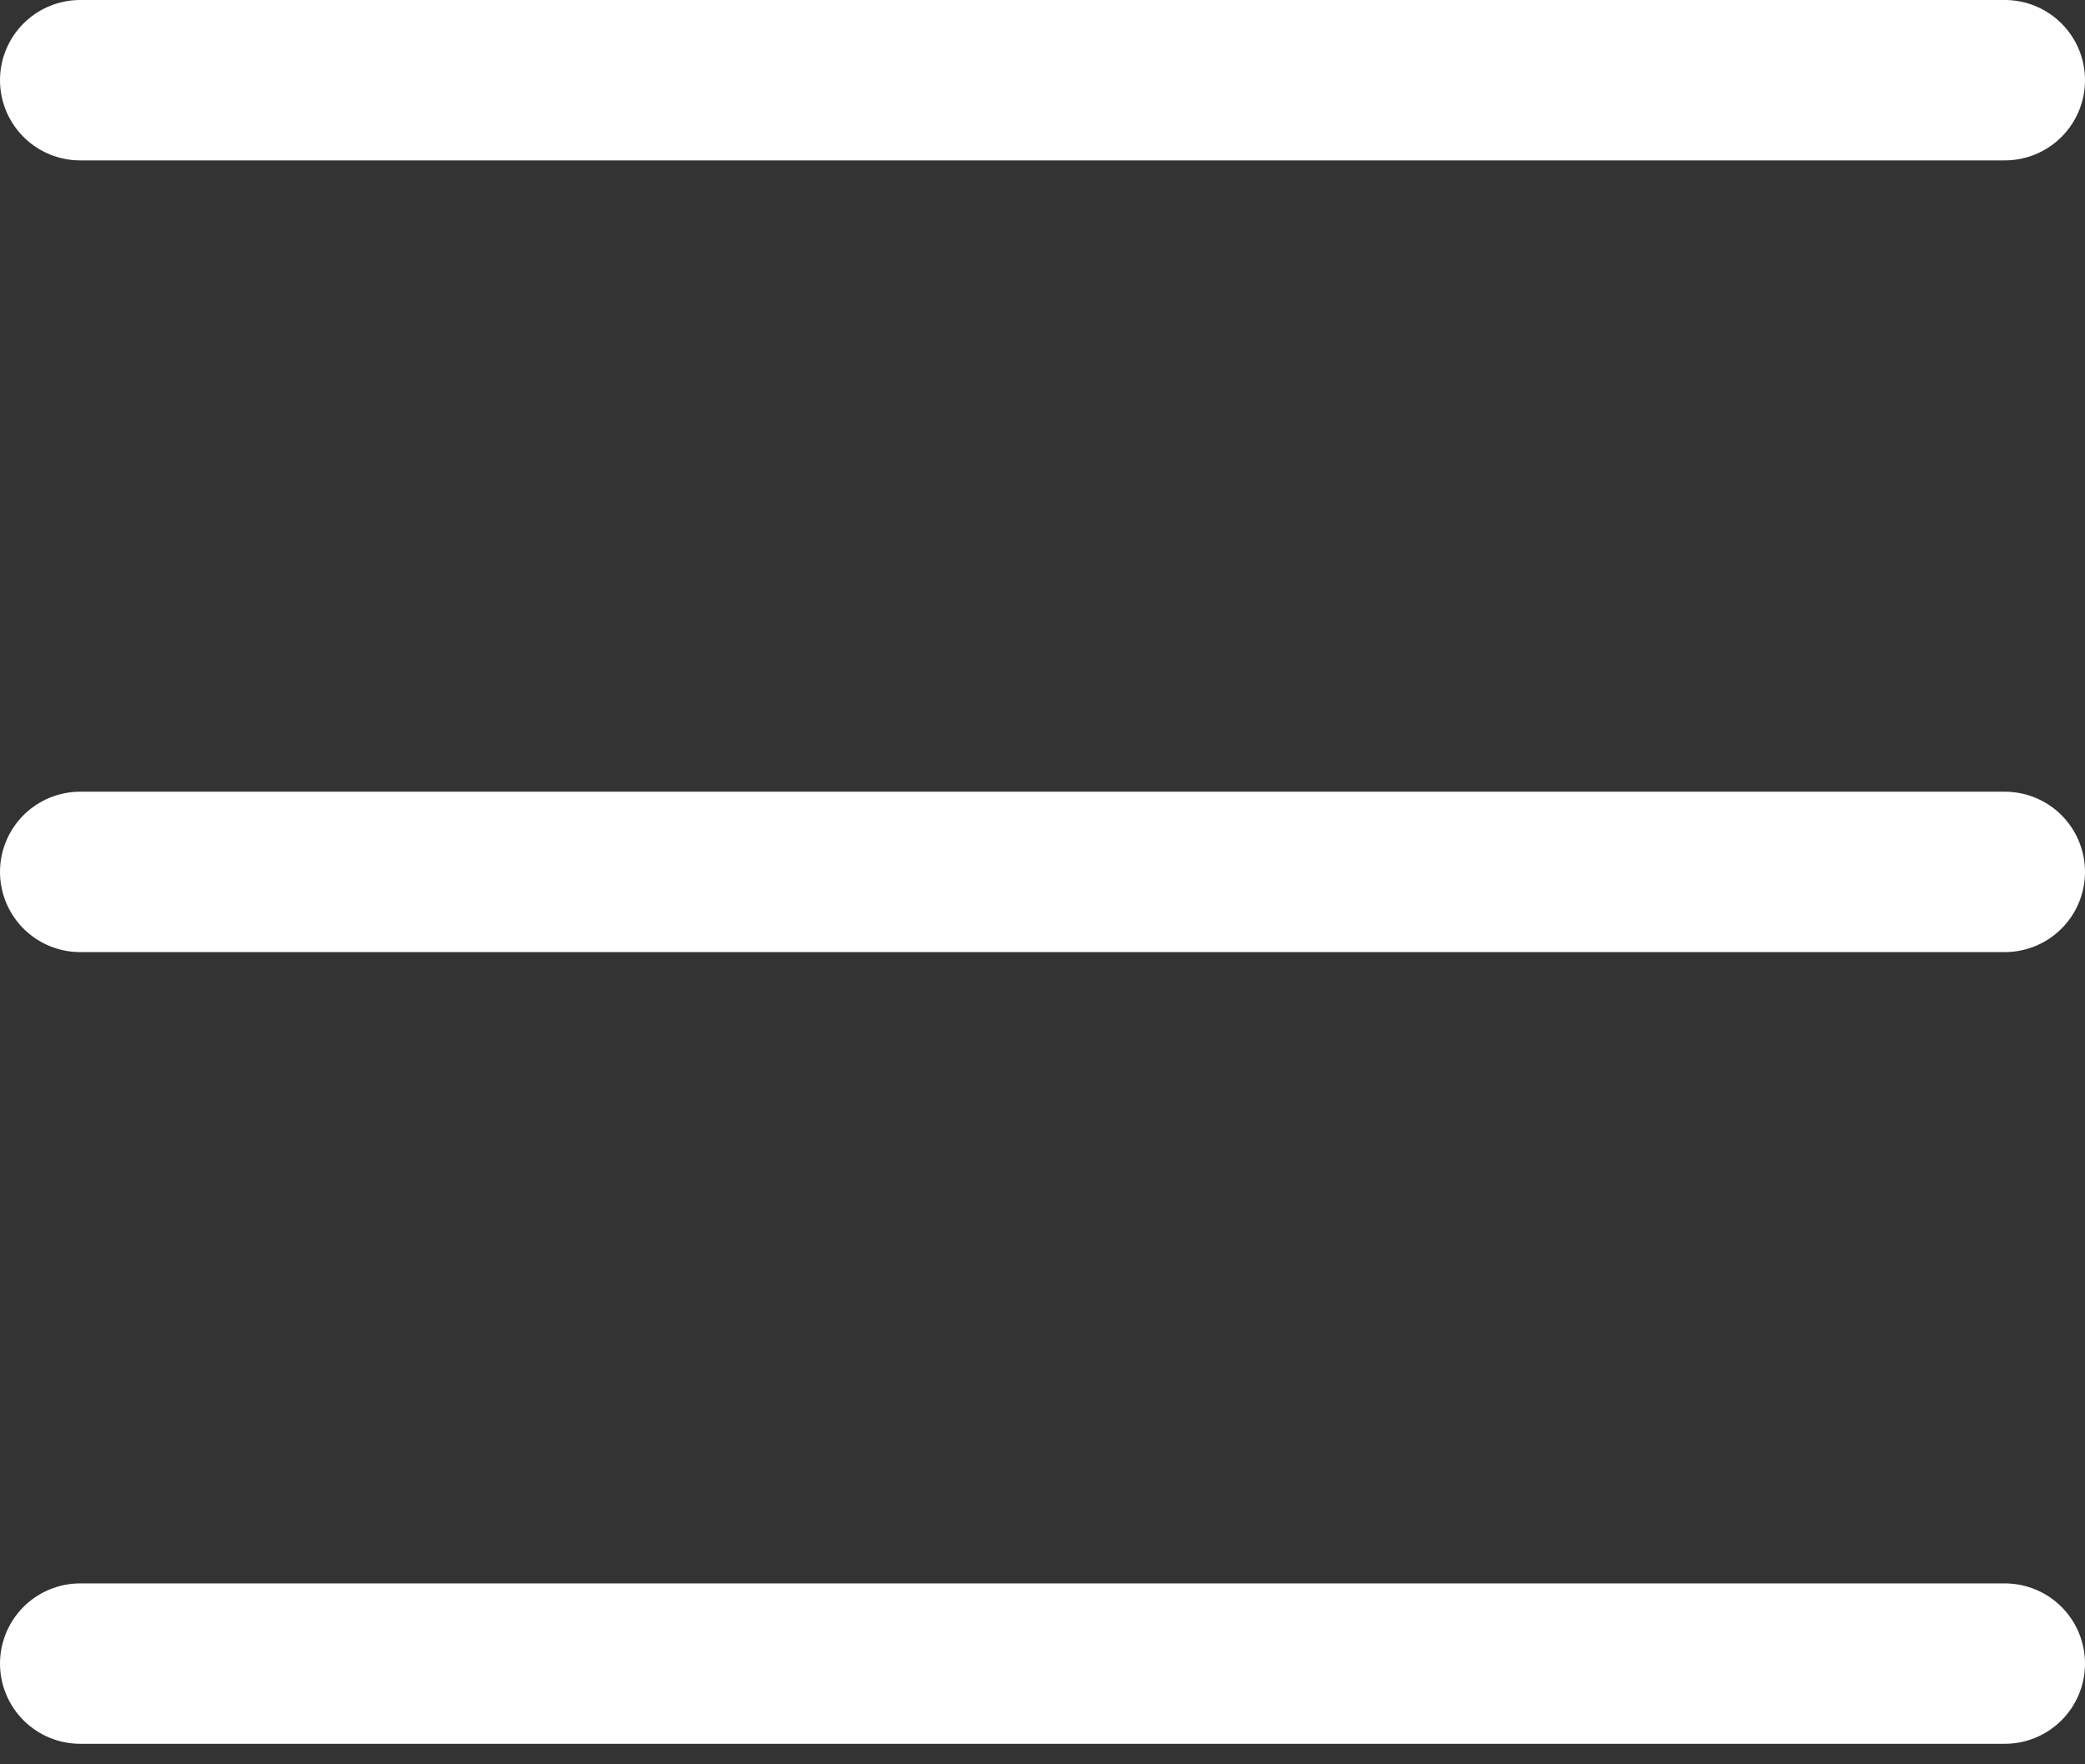 <svg width="26" height="22" viewBox="0 0 26 22" fill="none" xmlns="http://www.w3.org/2000/svg">
<rect x="0" y="0" width="26" height="22" fill="#333333" stroke="none"/>
<path d="M1 1H25" stroke="white" stroke-width="2" stroke-linecap="round" stroke-linejoin="round"/>
<path d="M1 20.744H25" stroke="white" stroke-width="2" stroke-linecap="round" stroke-linejoin="round"/>
<path d="M1 10.872H25" stroke="white" stroke-width="2" stroke-linecap="round" stroke-linejoin="round"/>
</svg>
